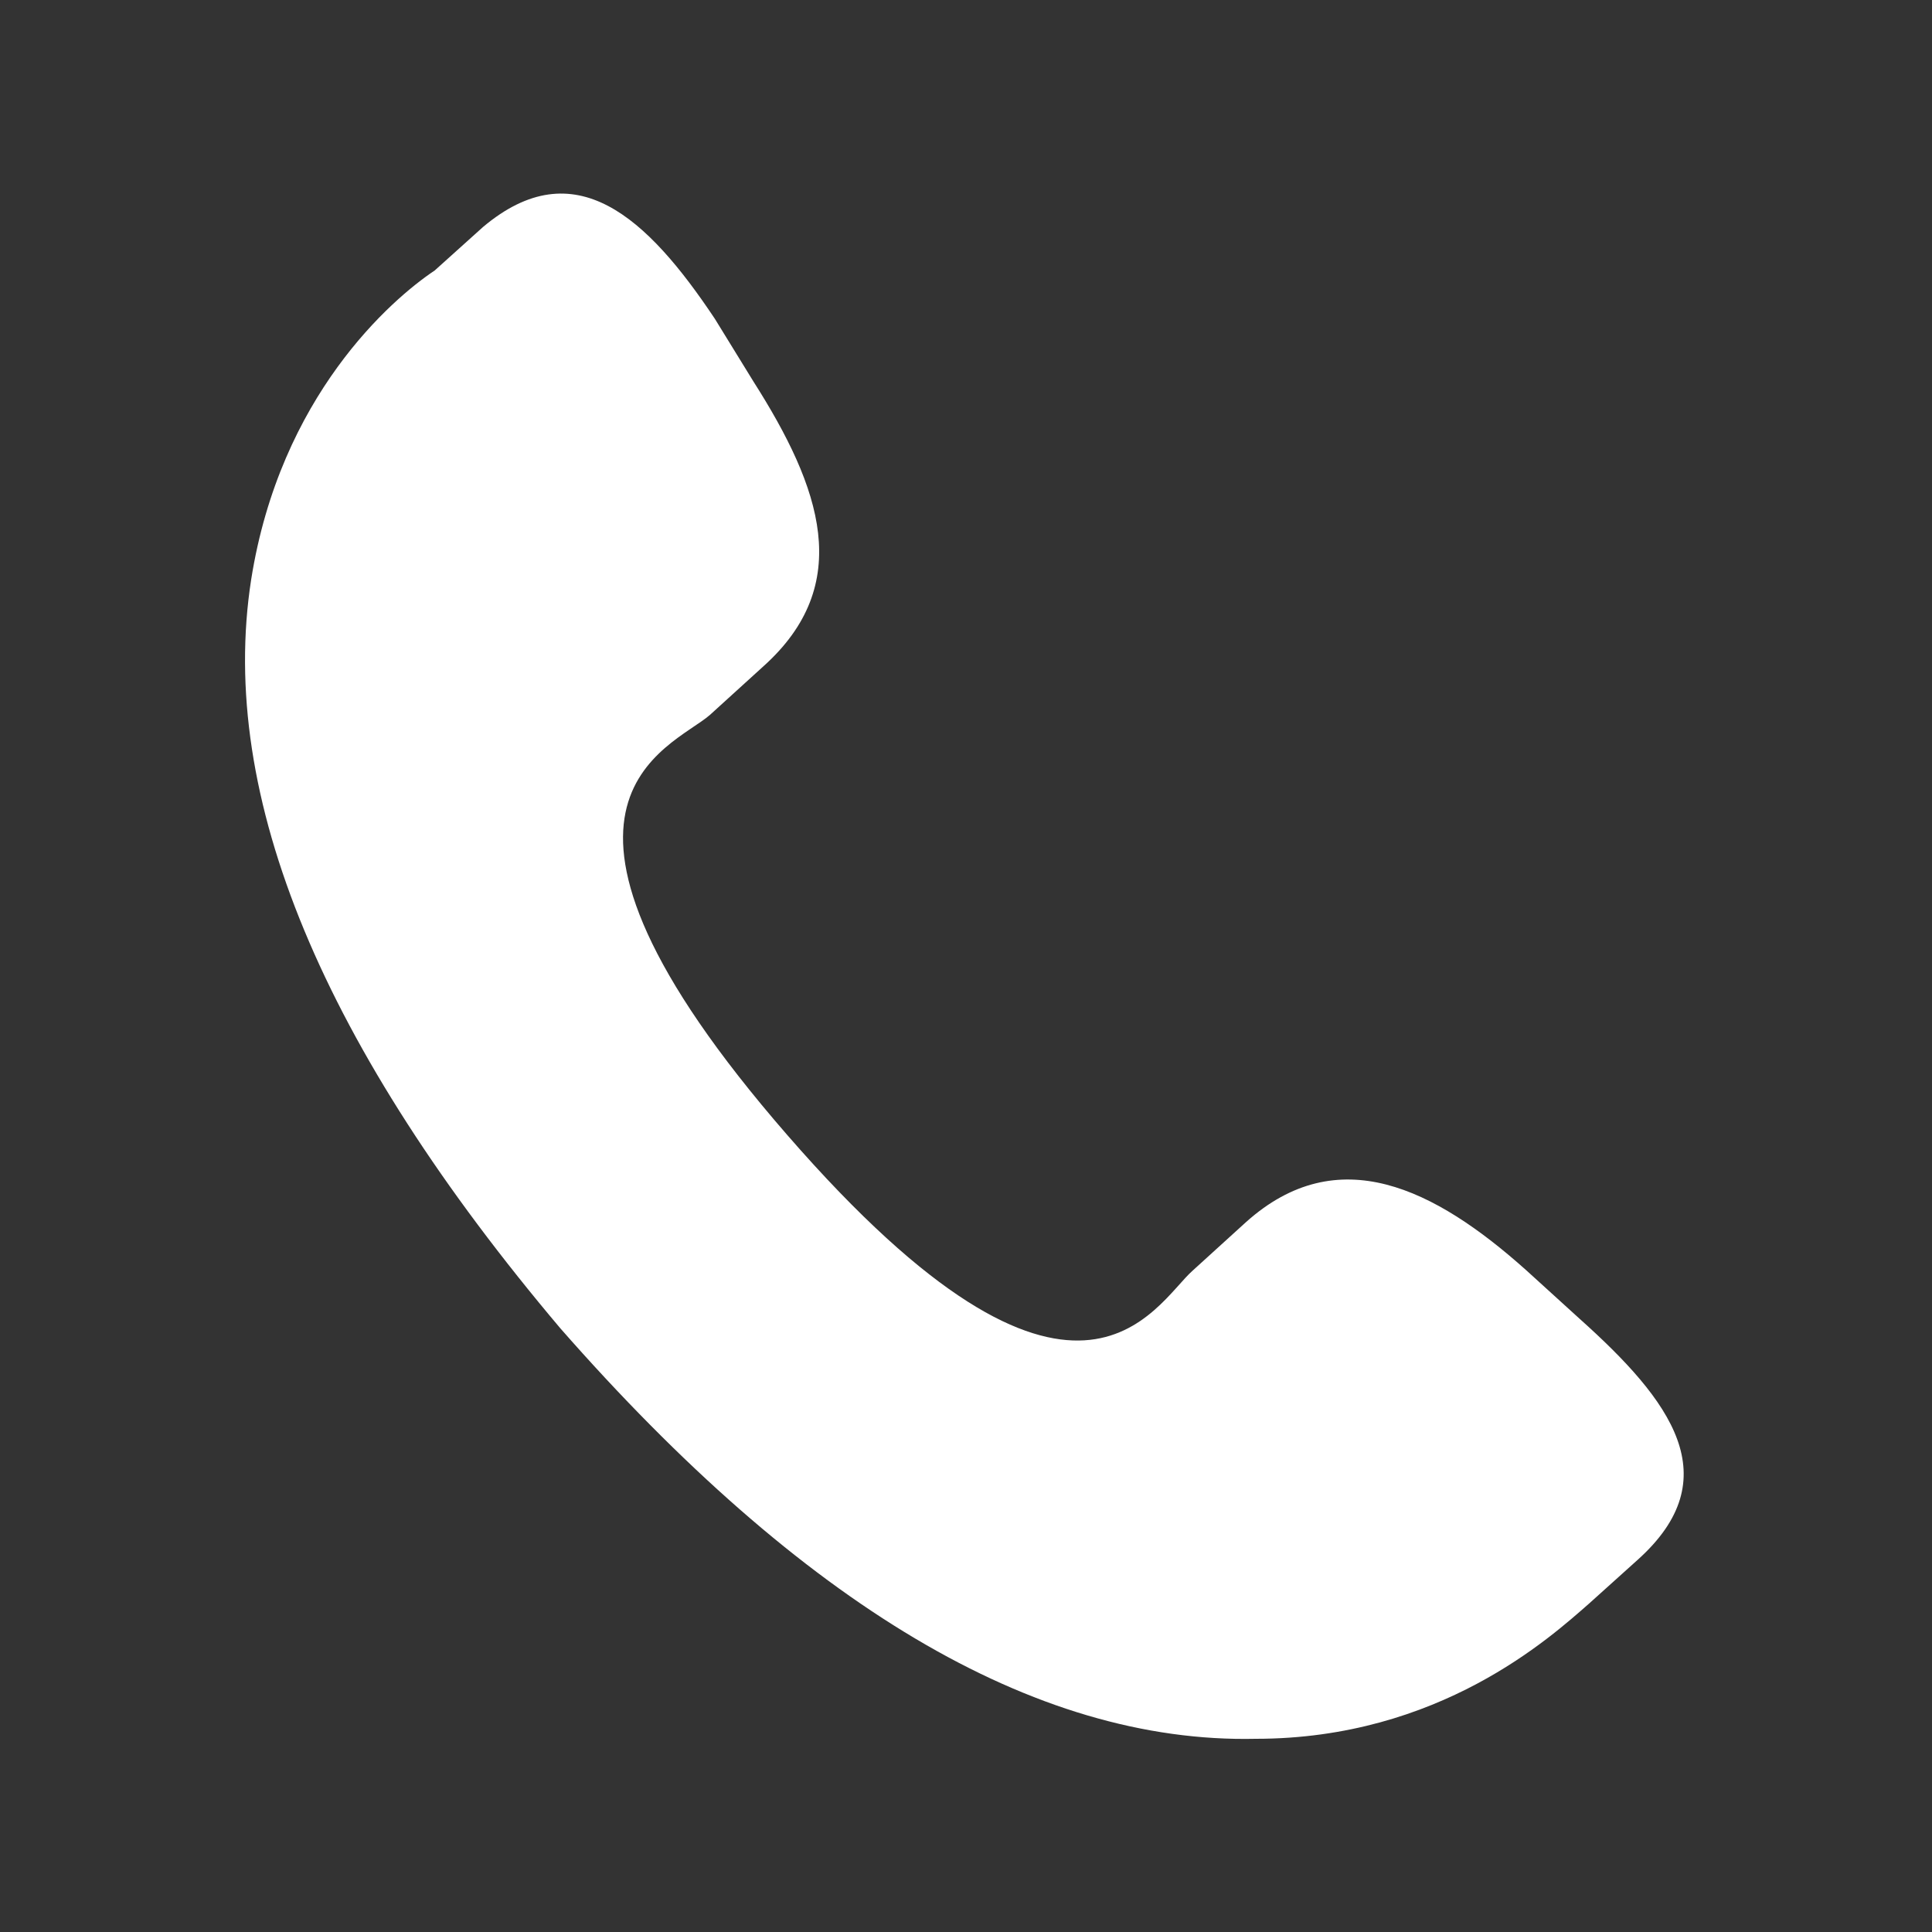 <?xml version="1.0" encoding="utf-8"?>
<!-- Generator: Adobe Illustrator 24.2.3, SVG Export Plug-In . SVG Version: 6.00 Build 0)  -->
<svg version="1.1" id="Lager_1" xmlns="http://www.w3.org/2000/svg" xmlns:xlink="http://www.w3.org/1999/xlink" x="0px" y="0px"
	 viewBox="0 0 40 40" style="enable-background:new 0 0 40 40;" xml:space="preserve">
<rect x="0" y="0" width="40" height="40" fill="#333333" stroke="none"/>
<style type="text/css">
	.st0{fill:#FFFFFF;}
</style>
<g>
	<path class="st0" d="M31.6,26.3c-1.9-1.7-3.9-2.7-5.8-1l-1.1,1c-0.8,0.7-2.4,4.1-8.4-2.8c-6-6.9-2.4-8-1.6-8.7l1.1-1
		c1.9-1.7,1.2-3.7-0.2-5.9l-0.8-1.3c-1.4-2.1-2.9-3.5-4.8-1.9L9,5.6C8.1,6.2,5.8,8.2,5.2,12c-0.7,4.5,1.5,9.7,6.4,15.5
		c5,5.7,9.8,8.6,14.4,8.5c3.8,0,6.1-2.1,6.9-2.8l1-0.9c1.9-1.7,0.7-3.3-1.2-5L31.6,26.3z"/>
</g>
</svg>
